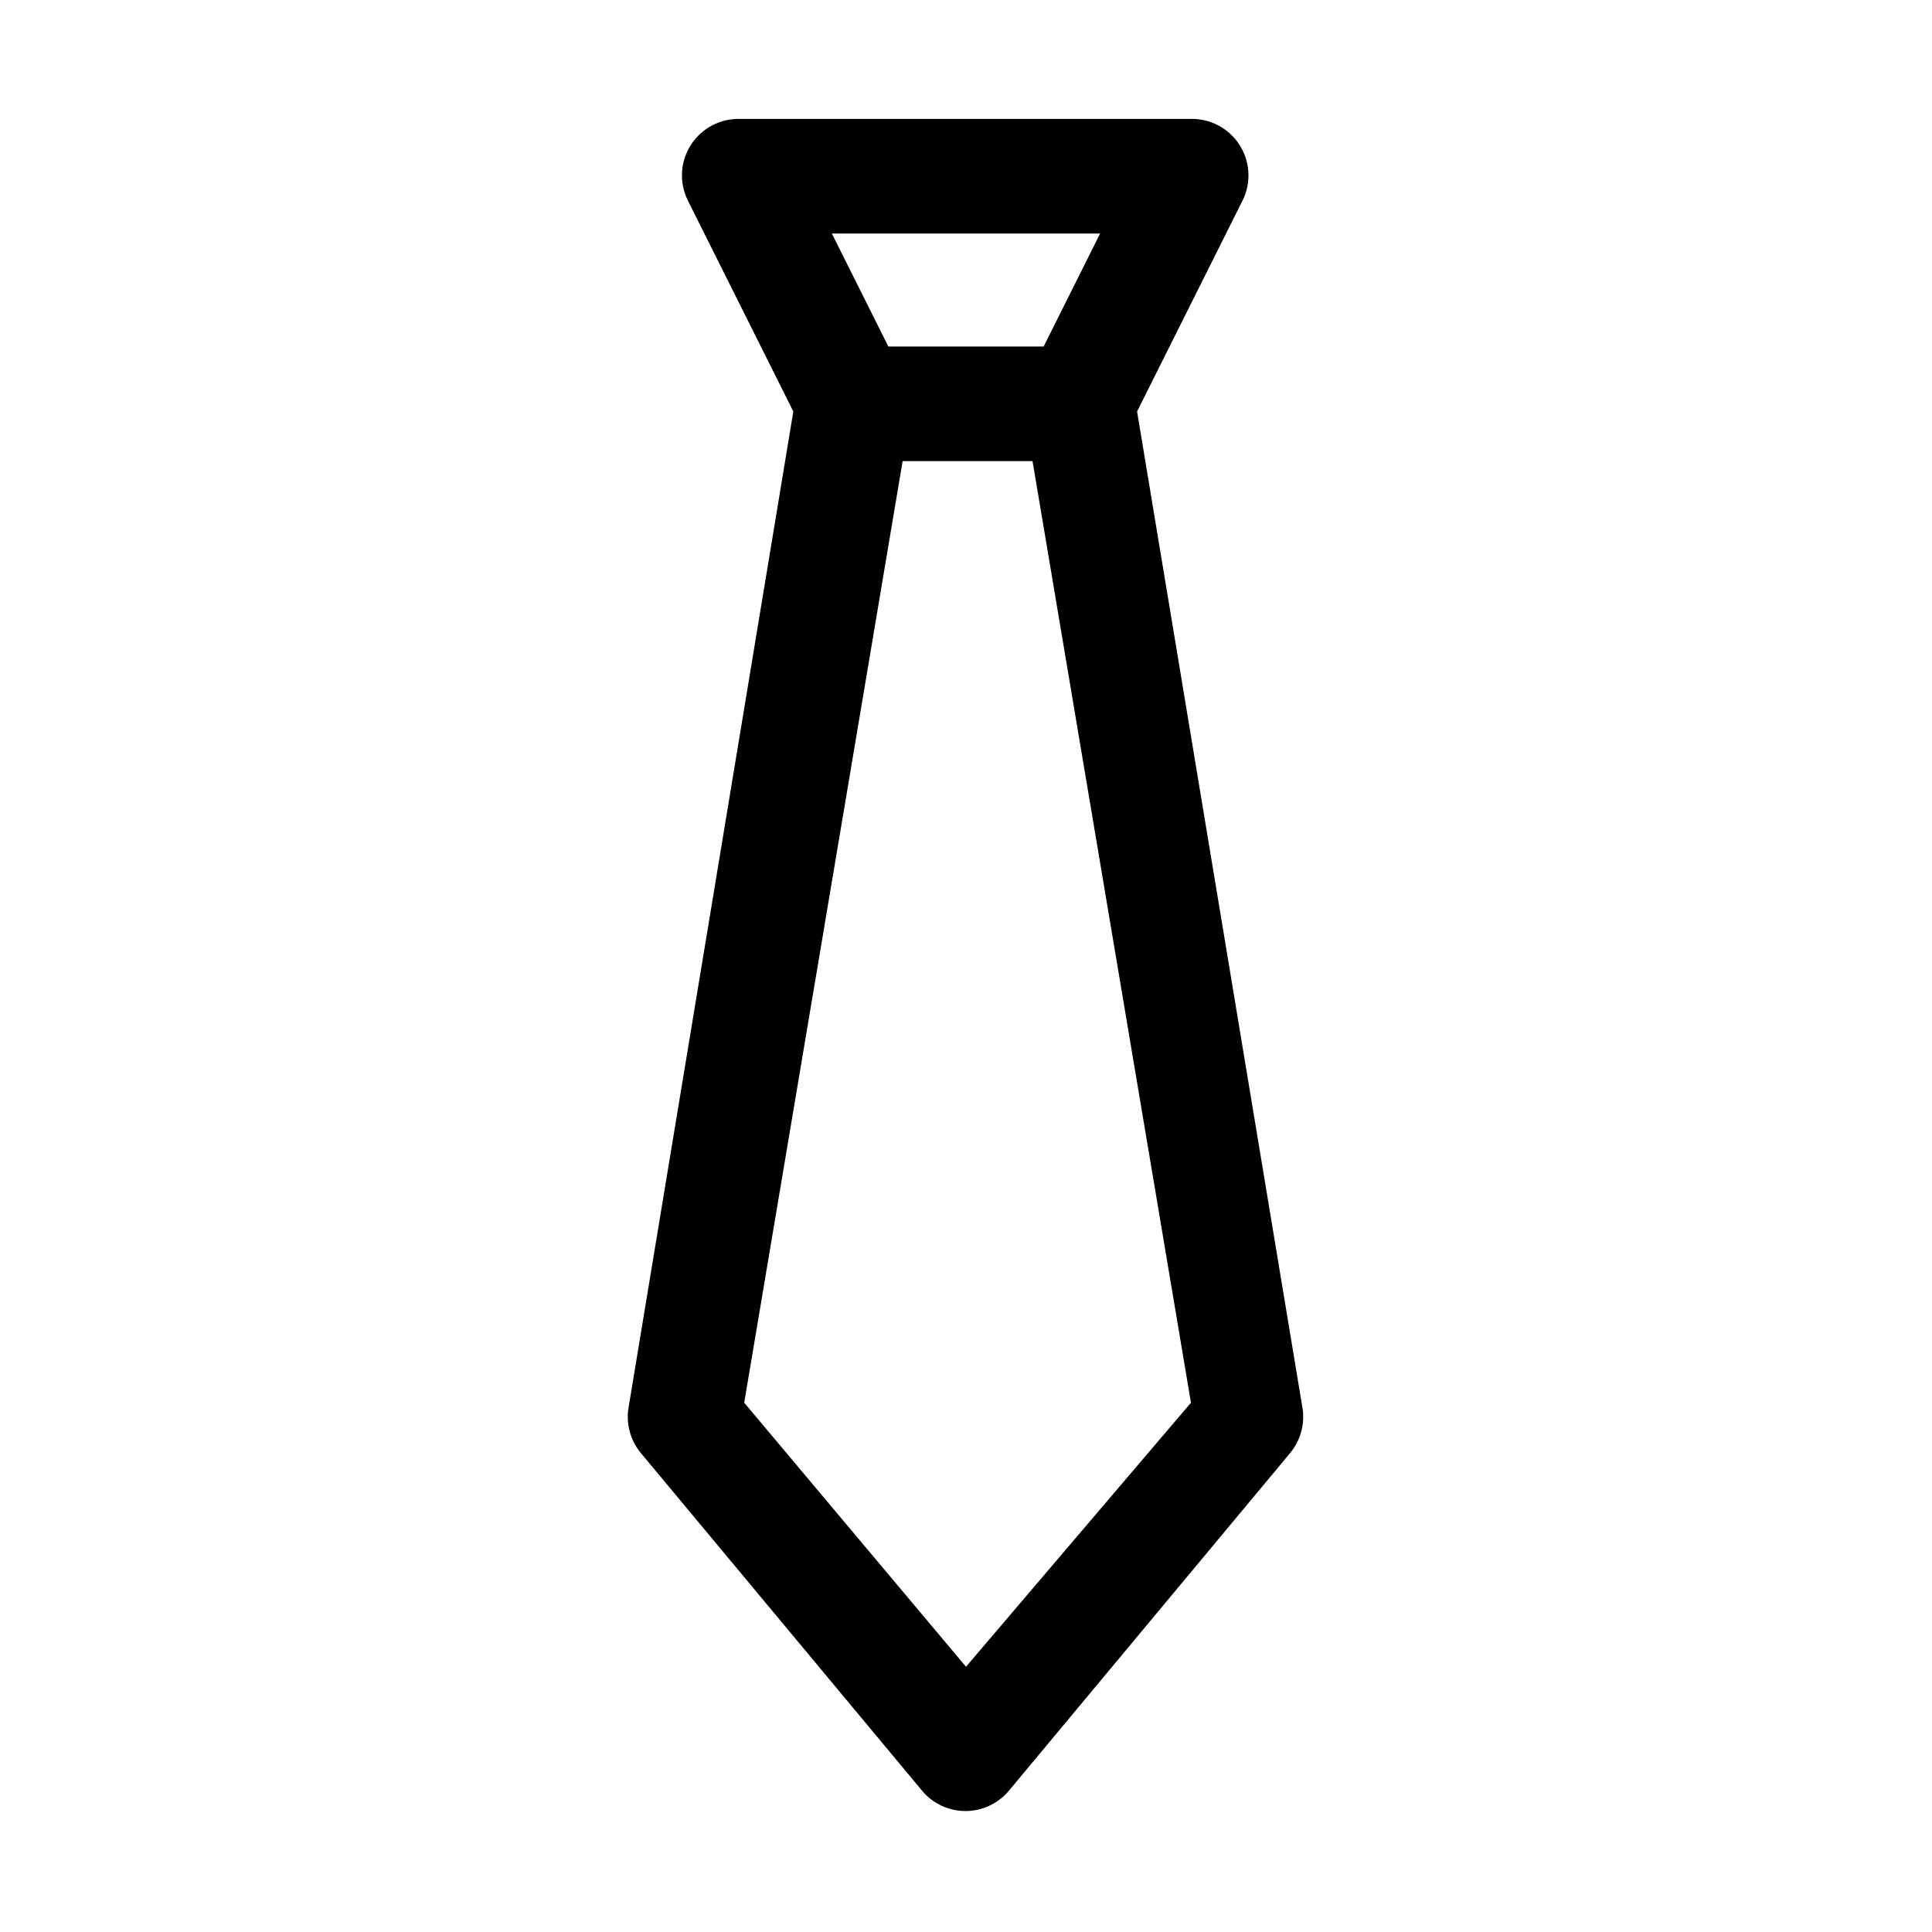 <?xml version="1.0" encoding="UTF-8"?>
<!-- Uploaded to: ICON Repo, www.svgrepo.com, Generator: ICON Repo Mixer Tools -->
<svg fill="#000000" width="800px" height="800px" version="1.1" viewBox="144 144 512 512" xmlns="http://www.w3.org/2000/svg">
 <path d="m445.34 253.05 27.988-55.98h0.004c2.316-4.727 1.977-10.324-0.891-14.742-2.867-4.414-7.844-7-13.105-6.809h-119.09c-5.262-0.191-10.238 2.394-13.105 6.809-2.871 4.418-3.207 10.016-0.891 14.742l27.988 55.98-43.66 263.94c-0.727 4.285 0.445 8.68 3.219 12.035l74.594 89.566h-0.004c2.844 3.391 7.047 5.352 11.477 5.352s8.629-1.961 11.477-5.352l74.594-89.566h-0.004c2.769-3.356 3.945-7.75 3.219-12.035zm-9.797-47.164-14.973 29.949h-41.145l-14.973-29.949zm-35.543 379.82-58.777-69.973 41.984-249.53h34.426l41.984 249.53z"/>
</svg>